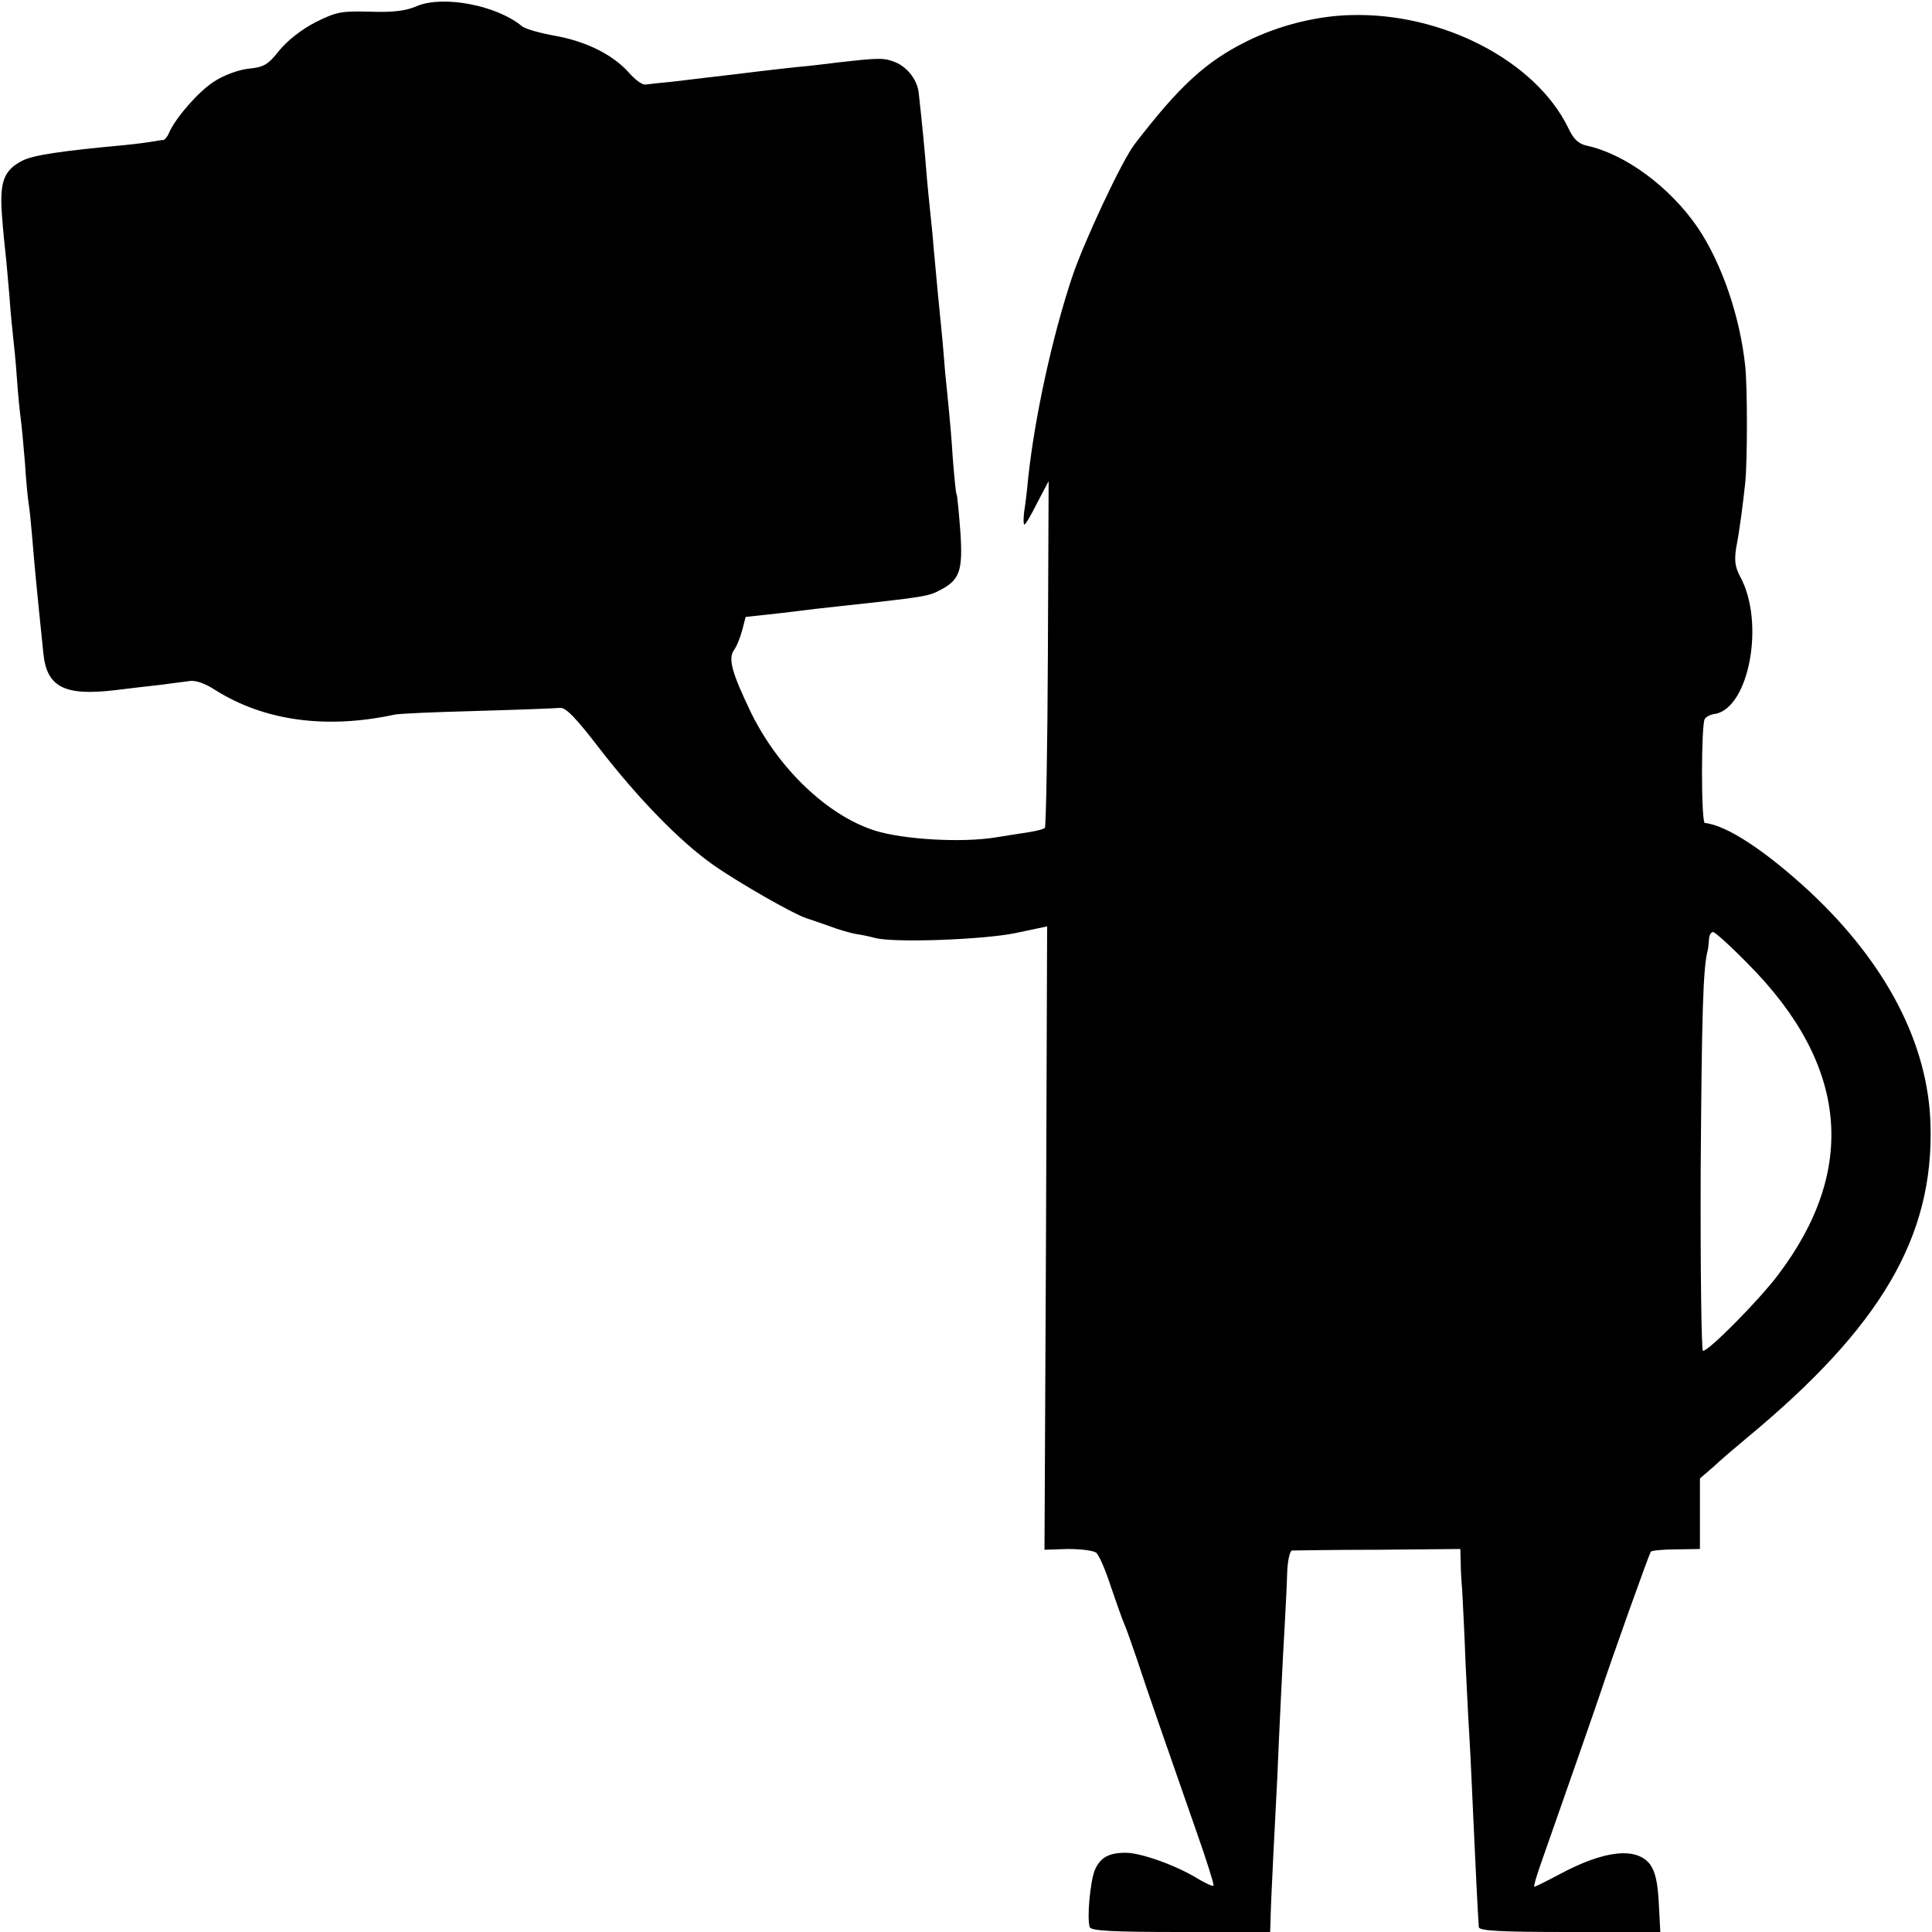 <?xml version="1.0" standalone="no"?>
<!DOCTYPE svg PUBLIC "-//W3C//DTD SVG 20010904//EN"
 "http://www.w3.org/TR/2001/REC-SVG-20010904/DTD/svg10.dtd">
<svg version="1.0" xmlns="http://www.w3.org/2000/svg"
 width="512pt" height="512pt" viewBox="0 0 512 512"
 preserveAspectRatio="xMidYMid meet">
<g transform="translate(0,512) scale(0.1,-0.1)"
fill="#000000" stroke="none">
<path d="M1105 5104 c-29 -13 -63 -17 -124 -15 -76 2 -89 0 -145 -28 -37 -19
-75 -49 -96 -75 -30 -38 -41 -44 -81 -48 -27 -3 -65 -17 -90 -33 -42 -26 -105
-99 -121 -137 -4 -10 -11 -18 -15 -19 -4 0 -17 -2 -28 -4 -11 -2 -47 -7 -80
-10 -161 -15 -238 -26 -266 -41 -49 -25 -60 -56 -54 -142 3 -42 8 -90 10 -107
2 -16 6 -66 10 -110 3 -44 8 -93 10 -110 2 -16 7 -66 10 -110 3 -44 8 -91 10
-105 2 -14 7 -65 11 -115 3 -49 8 -99 10 -110 2 -11 6 -49 9 -85 7 -86 13
-147 30 -312 9 -89 56 -113 190 -97 39 5 93 11 120 14 28 4 62 8 76 10 16 3
41 -5 70 -24 129 -81 292 -104 474 -65 11 3 110 7 220 10 110 3 209 7 219 8
15 2 42 -26 105 -108 103 -133 213 -246 301 -308 67 -47 212 -130 246 -141 10
-3 38 -13 61 -21 23 -9 55 -18 70 -21 15 -2 39 -7 53 -11 54 -13 286 -4 370
13 l85 18 -3 -826 -4 -826 62 2 c34 0 68 -4 75 -10 7 -5 25 -46 39 -90 15 -44
31 -89 36 -100 5 -11 20 -54 34 -95 27 -83 78 -228 155 -449 28 -79 49 -146
47 -148 -2 -3 -21 6 -43 19 -55 34 -149 68 -190 68 -45 0 -68 -13 -82 -47 -12
-30 -21 -129 -13 -150 3 -10 61 -13 241 -13 l237 0 1 28 c0 15 3 90 7 167 4
77 9 174 11 215 4 100 15 329 20 410 2 36 5 93 6 128 1 36 7 62 13 63 6 0 109
2 229 2 l217 2 1 -35 c0 -19 2 -53 4 -75 1 -22 6 -110 9 -195 4 -85 9 -180 11
-210 2 -30 6 -125 10 -210 6 -134 11 -232 14 -277 1 -10 56 -13 241 -13 l240
0 -4 76 c-3 56 -9 83 -23 103 -36 47 -121 38 -240 -26 -34 -18 -64 -33 -67
-33 -2 0 5 26 16 57 38 108 150 428 158 453 31 94 131 374 135 378 3 3 33 6
68 6 l62 1 0 93 0 94 36 31 c19 18 59 52 89 77 354 293 495 532 486 830 -6
214 -117 427 -320 617 -118 109 -220 176 -278 182 -10 1 -10 263 0 276 4 6 16
12 27 13 91 16 133 245 66 365 -13 25 -15 42 -10 75 9 46 18 116 24 172 6 61
6 253 0 310 -14 133 -63 274 -126 367 -73 107 -192 195 -294 217 -22 5 -35 17
-49 47 -86 177 -333 306 -576 299 -90 -2 -190 -27 -275 -69 -109 -54 -179
-118 -298 -273 -33 -42 -136 -262 -166 -353 -53 -159 -99 -372 -116 -530 -3
-33 -8 -75 -11 -92 -2 -18 -2 -33 1 -33 3 0 18 26 34 58 l30 57 -2 -457 c-1
-251 -5 -459 -8 -462 -3 -3 -21 -8 -40 -11 -19 -3 -59 -9 -89 -14 -90 -15
-246 -6 -322 18 -125 40 -254 163 -327 311 -51 106 -62 144 -46 167 8 11 17
35 22 53 l9 35 100 11 c54 7 124 15 154 18 222 24 231 26 261 42 53 27 61 52
54 156 -4 51 -8 95 -10 98 -2 3 -6 46 -10 95 -3 50 -8 106 -10 125 -2 19 -6
64 -10 100 -3 36 -7 88 -10 115 -7 72 -13 130 -20 210 -3 39 -8 86 -10 105 -2
19 -7 67 -10 105 -5 62 -10 116 -20 206 -3 36 -29 70 -62 84 -30 12 -42 12
-148 0 -38 -5 -77 -9 -85 -10 -17 -1 -139 -15 -185 -21 -66 -8 -113 -13 -169
-20 -33 -3 -66 -7 -75 -8 -8 -2 -27 12 -43 30 -43 49 -114 84 -196 99 -40 7
-79 18 -88 25 -67 56 -209 83 -279 54z m3528 -2539 c265 -267 291 -545 78
-825 -50 -66 -182 -200 -198 -200 -4 0 -7 217 -6 482 3 411 6 535 19 581 1 4
2 16 3 27 0 11 5 20 11 20 5 0 47 -38 93 -85z"/>
</g>
</svg>
